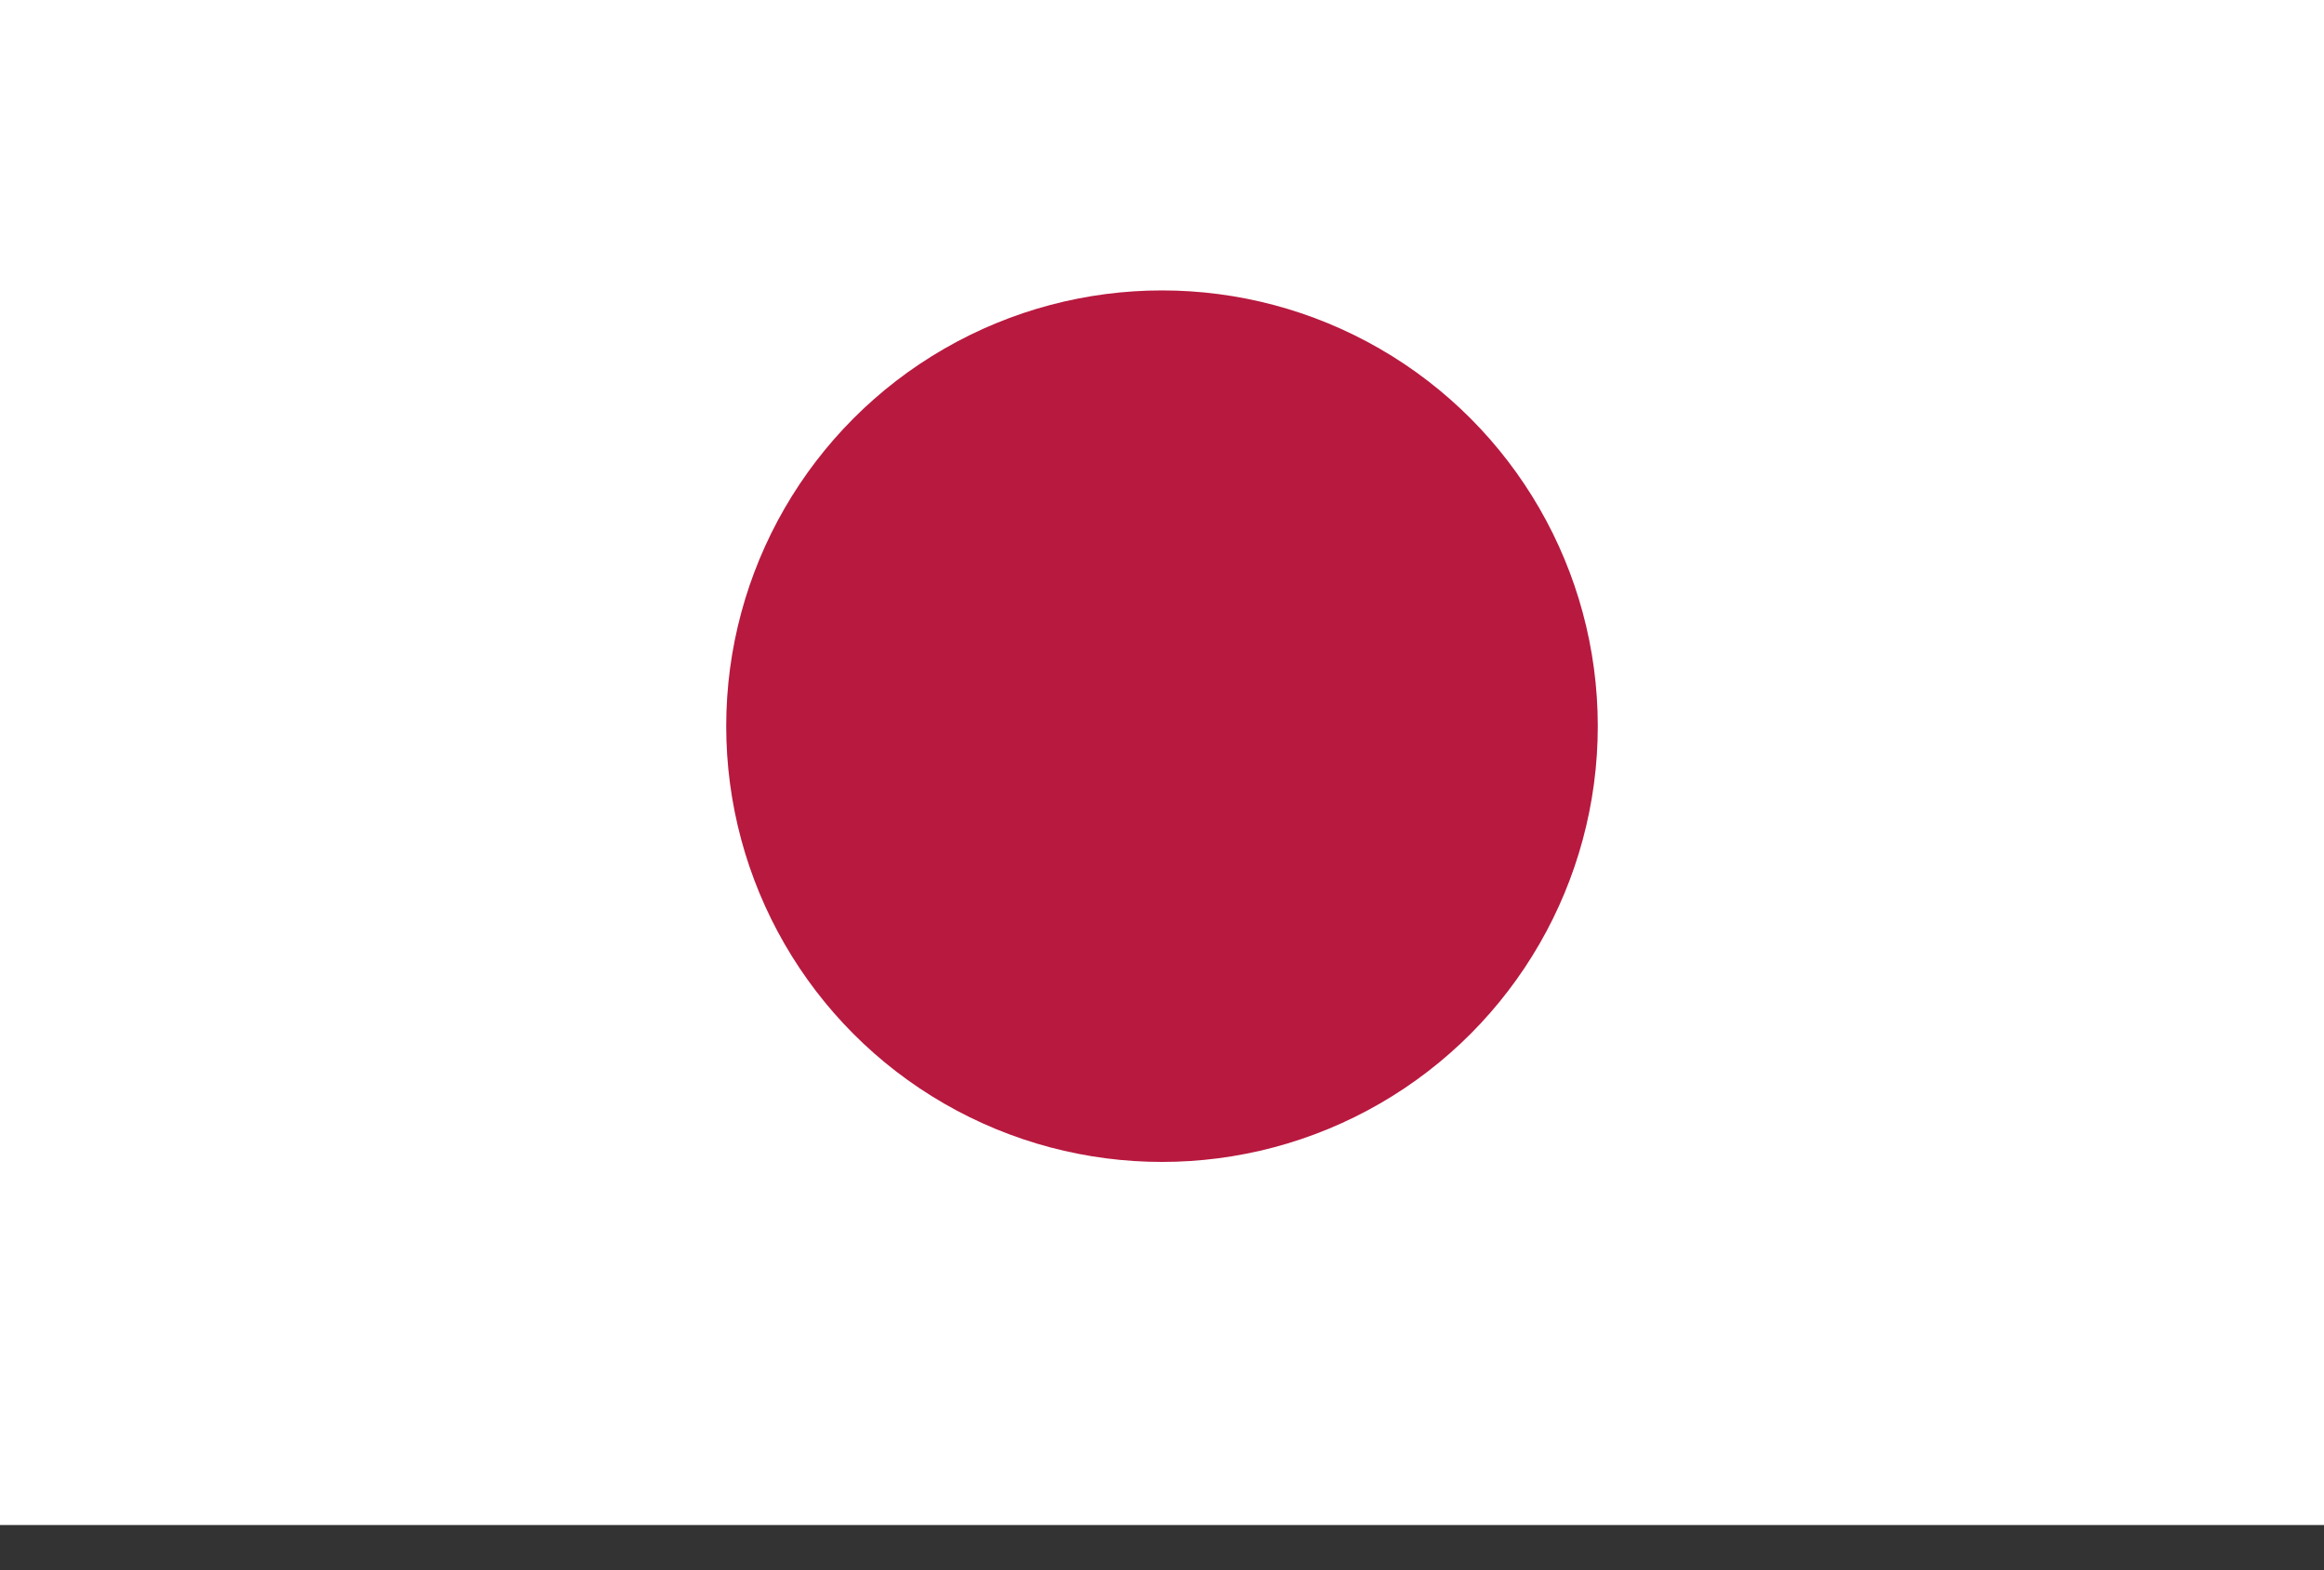 <svg width="37" height="25" viewBox="0 0 37 25" fill="none" xmlns="http://www.w3.org/2000/svg">
<rect x="0" y="0" width="37" height="25" fill="#333333" stroke="none"/>
<path d="M37 0H0V24.281H37V0Z" fill="white"/>
<circle cx="18.5" cy="11.562" r="6.938" fill="#B8193F"/>
</svg>
